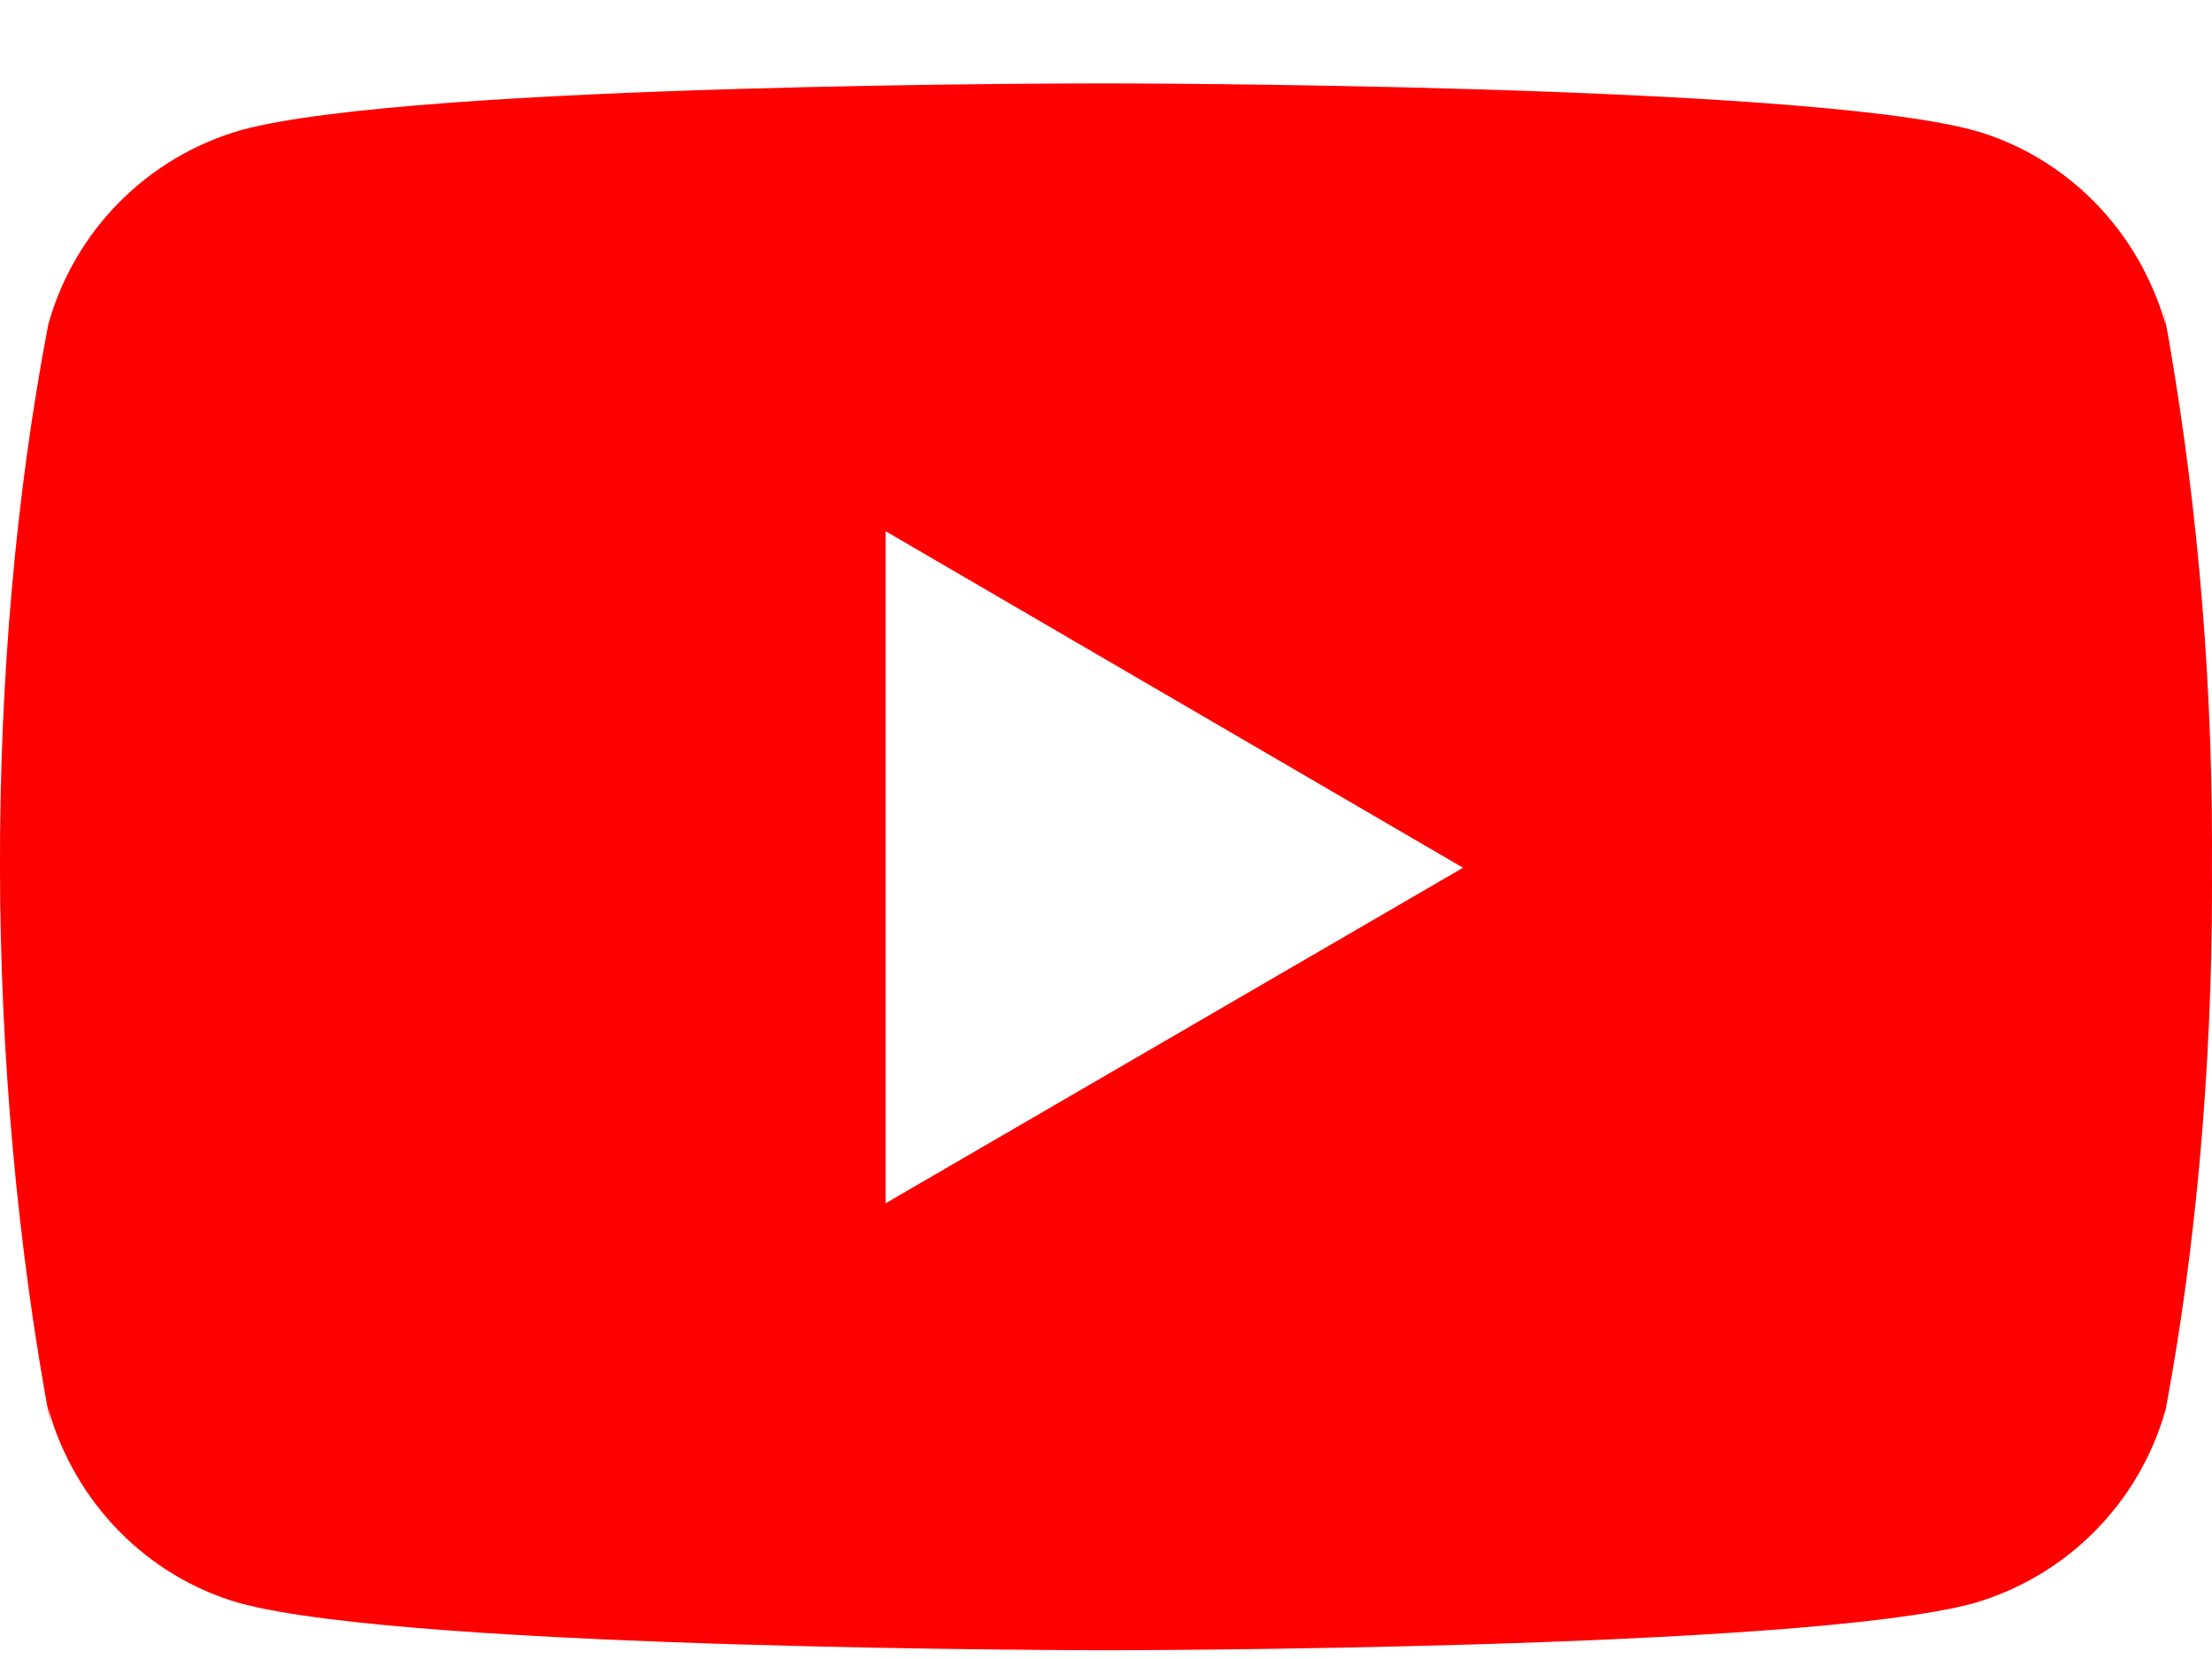 <svg width="24" height="18" viewBox="0 0 24 18" fill="none" xmlns="http://www.w3.org/2000/svg">
<path d="M23.469 3.334L23.499 3.53C23.209 2.501 22.426 1.707 21.431 1.418L21.41 1.413C19.539 0.905 12.01 0.905 12.01 0.905C12.01 0.905 4.5 0.895 2.61 1.413C1.596 1.707 0.812 2.501 0.527 3.509L0.522 3.53C-0.177 7.181 -0.182 11.568 0.553 15.477L0.522 15.279C0.812 16.308 1.595 17.102 2.59 17.391L2.611 17.396C4.48 17.905 12.011 17.905 12.011 17.905C12.011 17.905 19.52 17.905 21.411 17.396C22.426 17.102 23.21 16.308 23.495 15.3L23.5 15.279C23.818 13.581 24 11.627 24 9.631C24 9.558 24 9.484 23.999 9.41C24 9.342 24 9.261 24 9.18C24 7.183 23.818 5.229 23.469 3.334ZM9.608 13.056V5.763L15.874 9.415L9.608 13.056Z" fill="#FF0000"/>
</svg>
